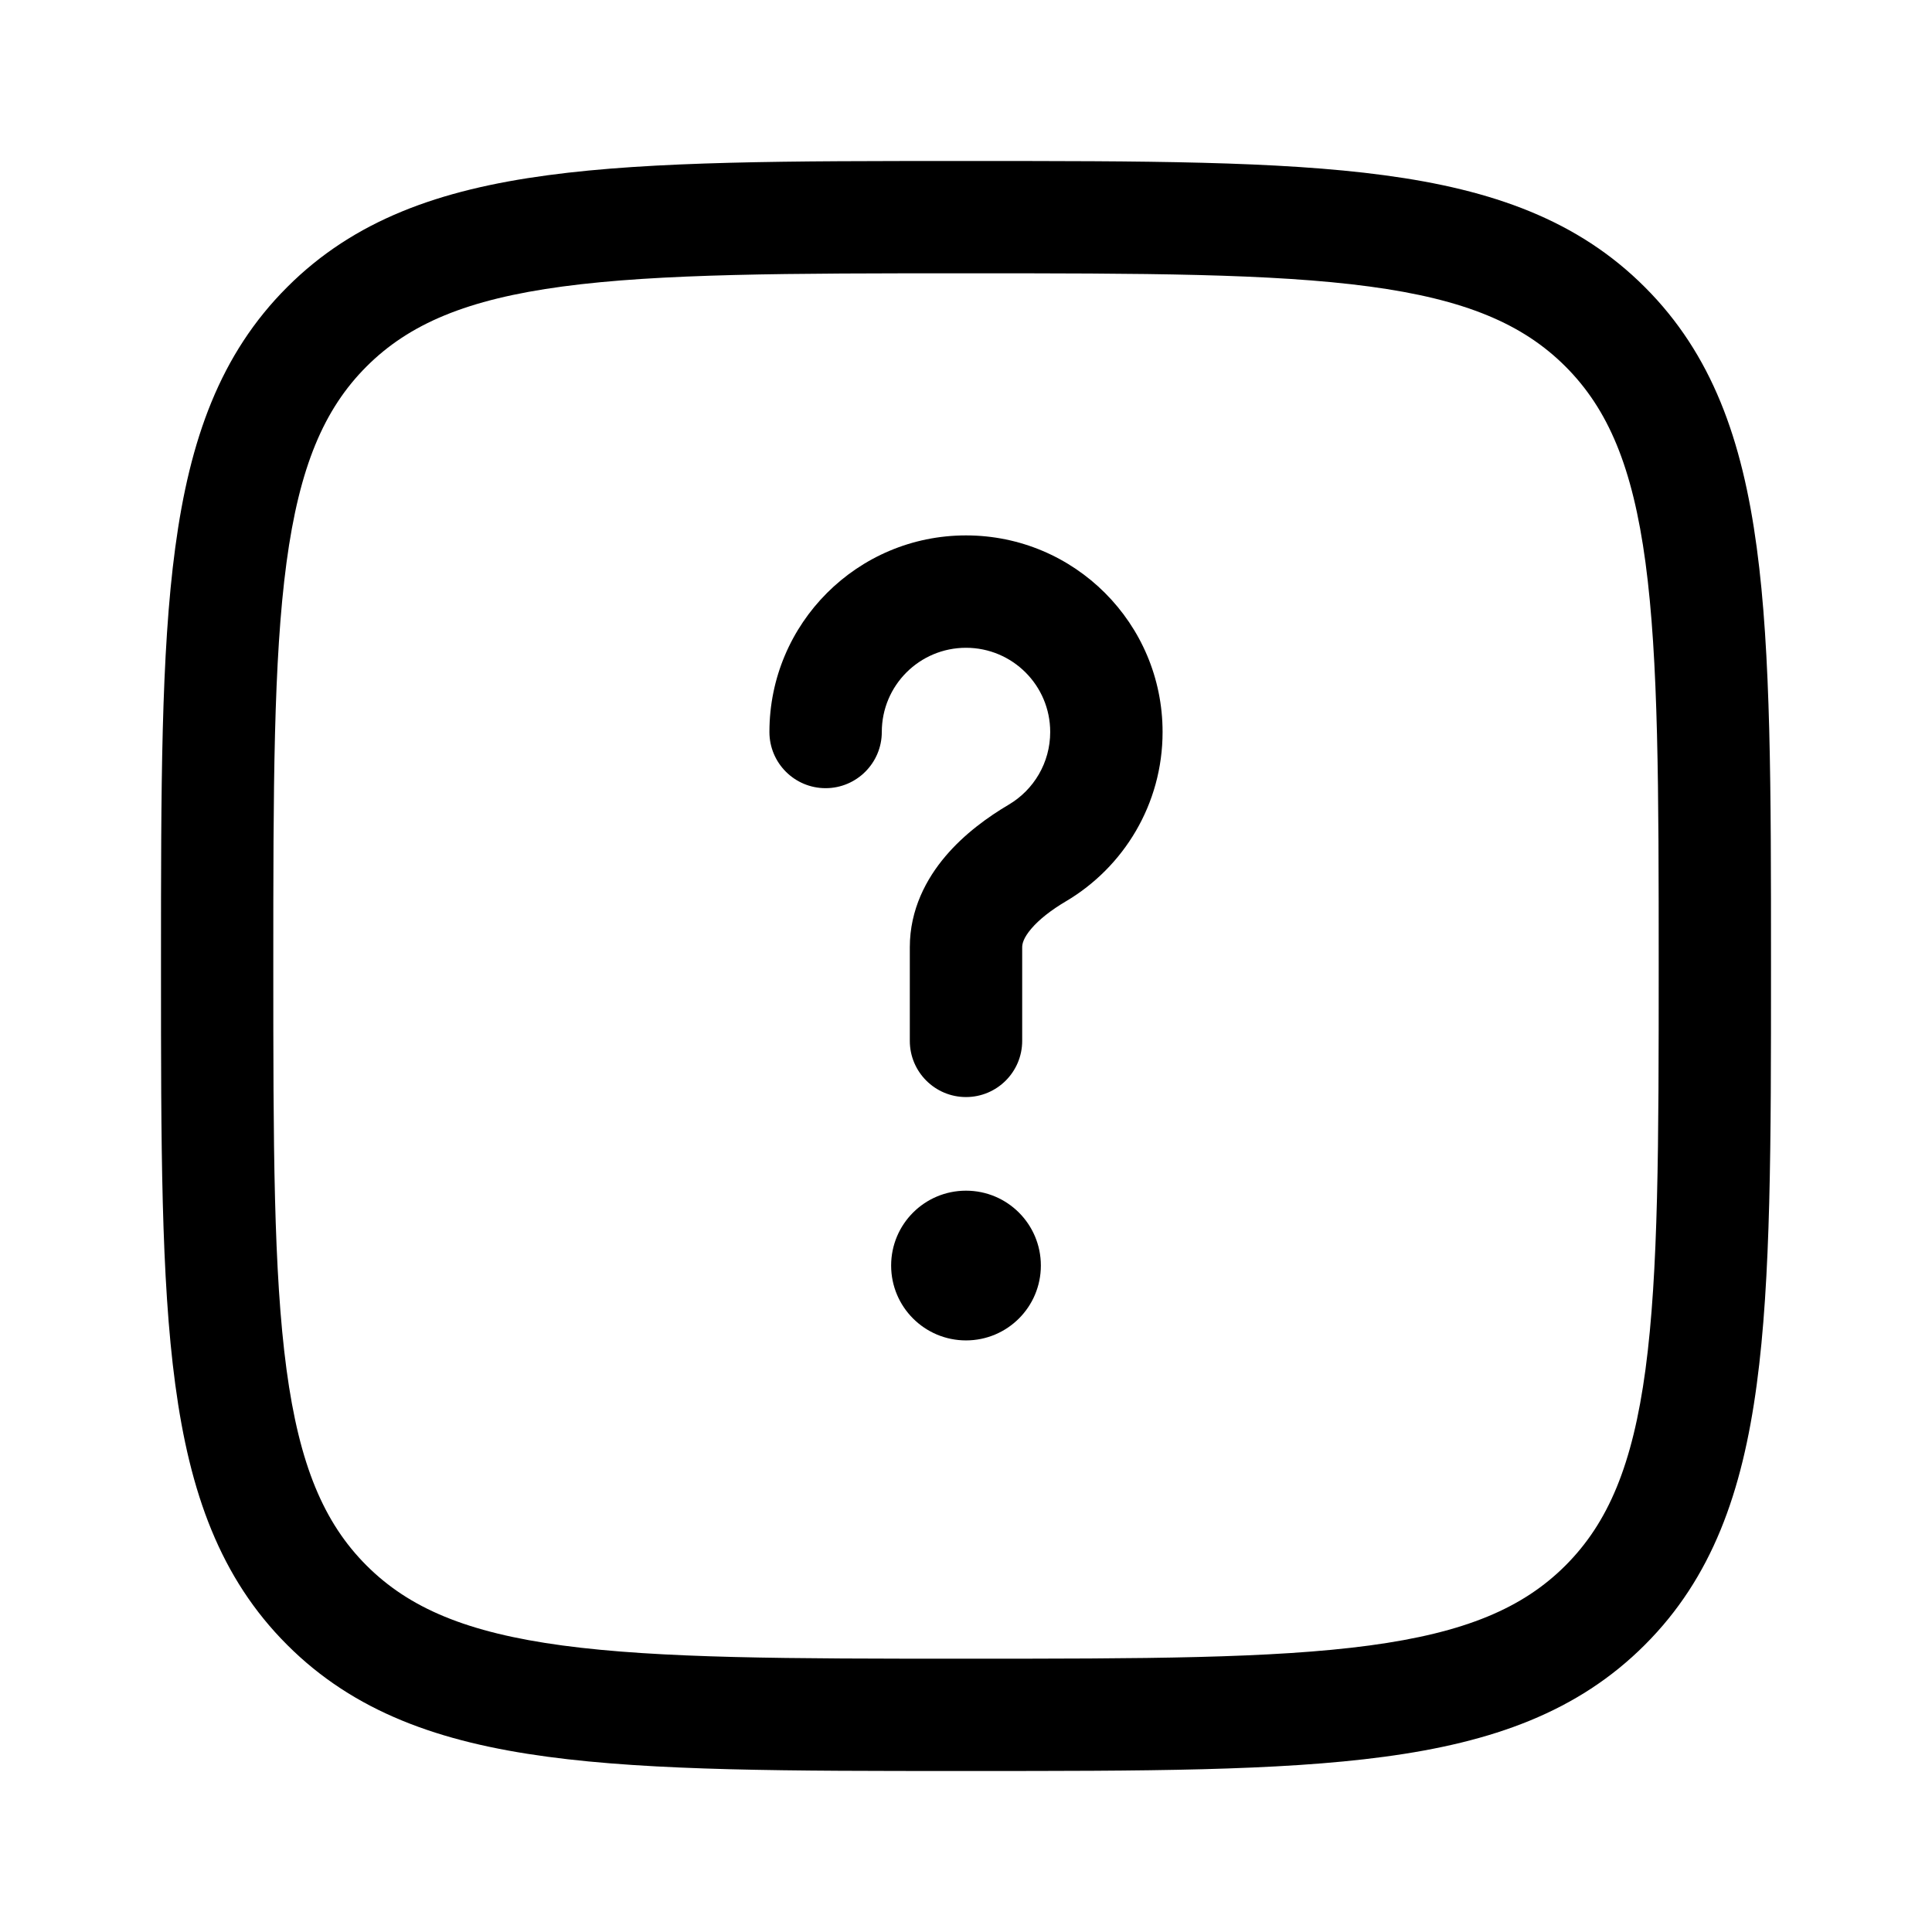 <svg width="24" height="24" viewBox="0 0 24 24" fill="none" xmlns="http://www.w3.org/2000/svg">
<g id="Outline / Essentional, UI / Question Square">
<g id="Vector">
<path d="M12 8.047C11.422 8.047 10.954 8.515 10.954 9.093C10.954 9.478 10.641 9.791 10.256 9.791C9.87 9.791 9.558 9.478 9.558 9.093C9.558 7.744 10.651 6.651 12 6.651C13.349 6.651 14.442 7.744 14.442 9.093C14.442 9.989 13.959 10.772 13.242 11.196C13.059 11.304 12.908 11.422 12.81 11.538C12.714 11.651 12.698 11.724 12.698 11.767V12.93C12.698 13.316 12.385 13.628 12 13.628C11.615 13.628 11.302 13.316 11.302 12.93V11.767C11.302 11.297 11.508 10.915 11.746 10.635C11.98 10.359 12.273 10.148 12.532 9.995C12.841 9.812 13.046 9.476 13.046 9.093C13.046 8.515 12.578 8.047 12 8.047Z" fill="black"/>
<path d="M12 16.651C12.514 16.651 12.93 16.235 12.93 15.721C12.93 15.207 12.514 14.791 12 14.791C11.486 14.791 11.07 15.207 11.07 15.721C11.07 16.235 11.486 16.651 12 16.651Z" fill="black"/>
<path fill-rule="evenodd" clip-rule="evenodd" d="M11.947 2H12.053C14.201 2 15.883 2 17.197 2.177C18.541 2.357 19.601 2.734 20.433 3.567C21.266 4.399 21.643 5.46 21.823 6.803C22 8.116 22 9.799 22 11.947V12.053C22 14.201 22 15.883 21.823 17.197C21.643 18.541 21.266 19.601 20.433 20.433C19.601 21.266 18.541 21.643 17.197 21.823C15.883 22 14.201 22 12.053 22H11.947C9.799 22 8.116 22 6.803 21.823C5.46 21.643 4.399 21.266 3.567 20.433C2.734 19.601 2.357 18.541 2.177 17.197C2 15.883 2 14.201 2 12.053V11.947C2 9.799 2 8.116 2.177 6.803C2.357 5.46 2.734 4.399 3.567 3.567C4.399 2.734 5.46 2.357 6.803 2.177C8.116 2 9.799 2 11.947 2ZM6.989 3.559C5.8 3.719 5.083 4.023 4.553 4.553C4.023 5.083 3.719 5.8 3.559 6.989C3.397 8.199 3.395 9.788 3.395 12C3.395 14.212 3.397 15.801 3.559 17.011C3.719 18.2 4.023 18.917 4.553 19.447C5.083 19.977 5.8 20.281 6.989 20.441C8.199 20.603 9.788 20.605 12 20.605C14.212 20.605 15.801 20.603 17.011 20.441C18.2 20.281 18.917 19.977 19.447 19.447C19.977 18.917 20.281 18.2 20.441 17.011C20.603 15.801 20.605 14.212 20.605 12C20.605 9.788 20.603 8.199 20.441 6.989C20.281 5.8 19.977 5.083 19.447 4.553C18.917 4.023 18.2 3.719 17.011 3.559C15.801 3.397 14.212 3.395 12 3.395C9.788 3.395 8.199 3.397 6.989 3.559Z" fill="black"/>
</g>
</g>
</svg>
